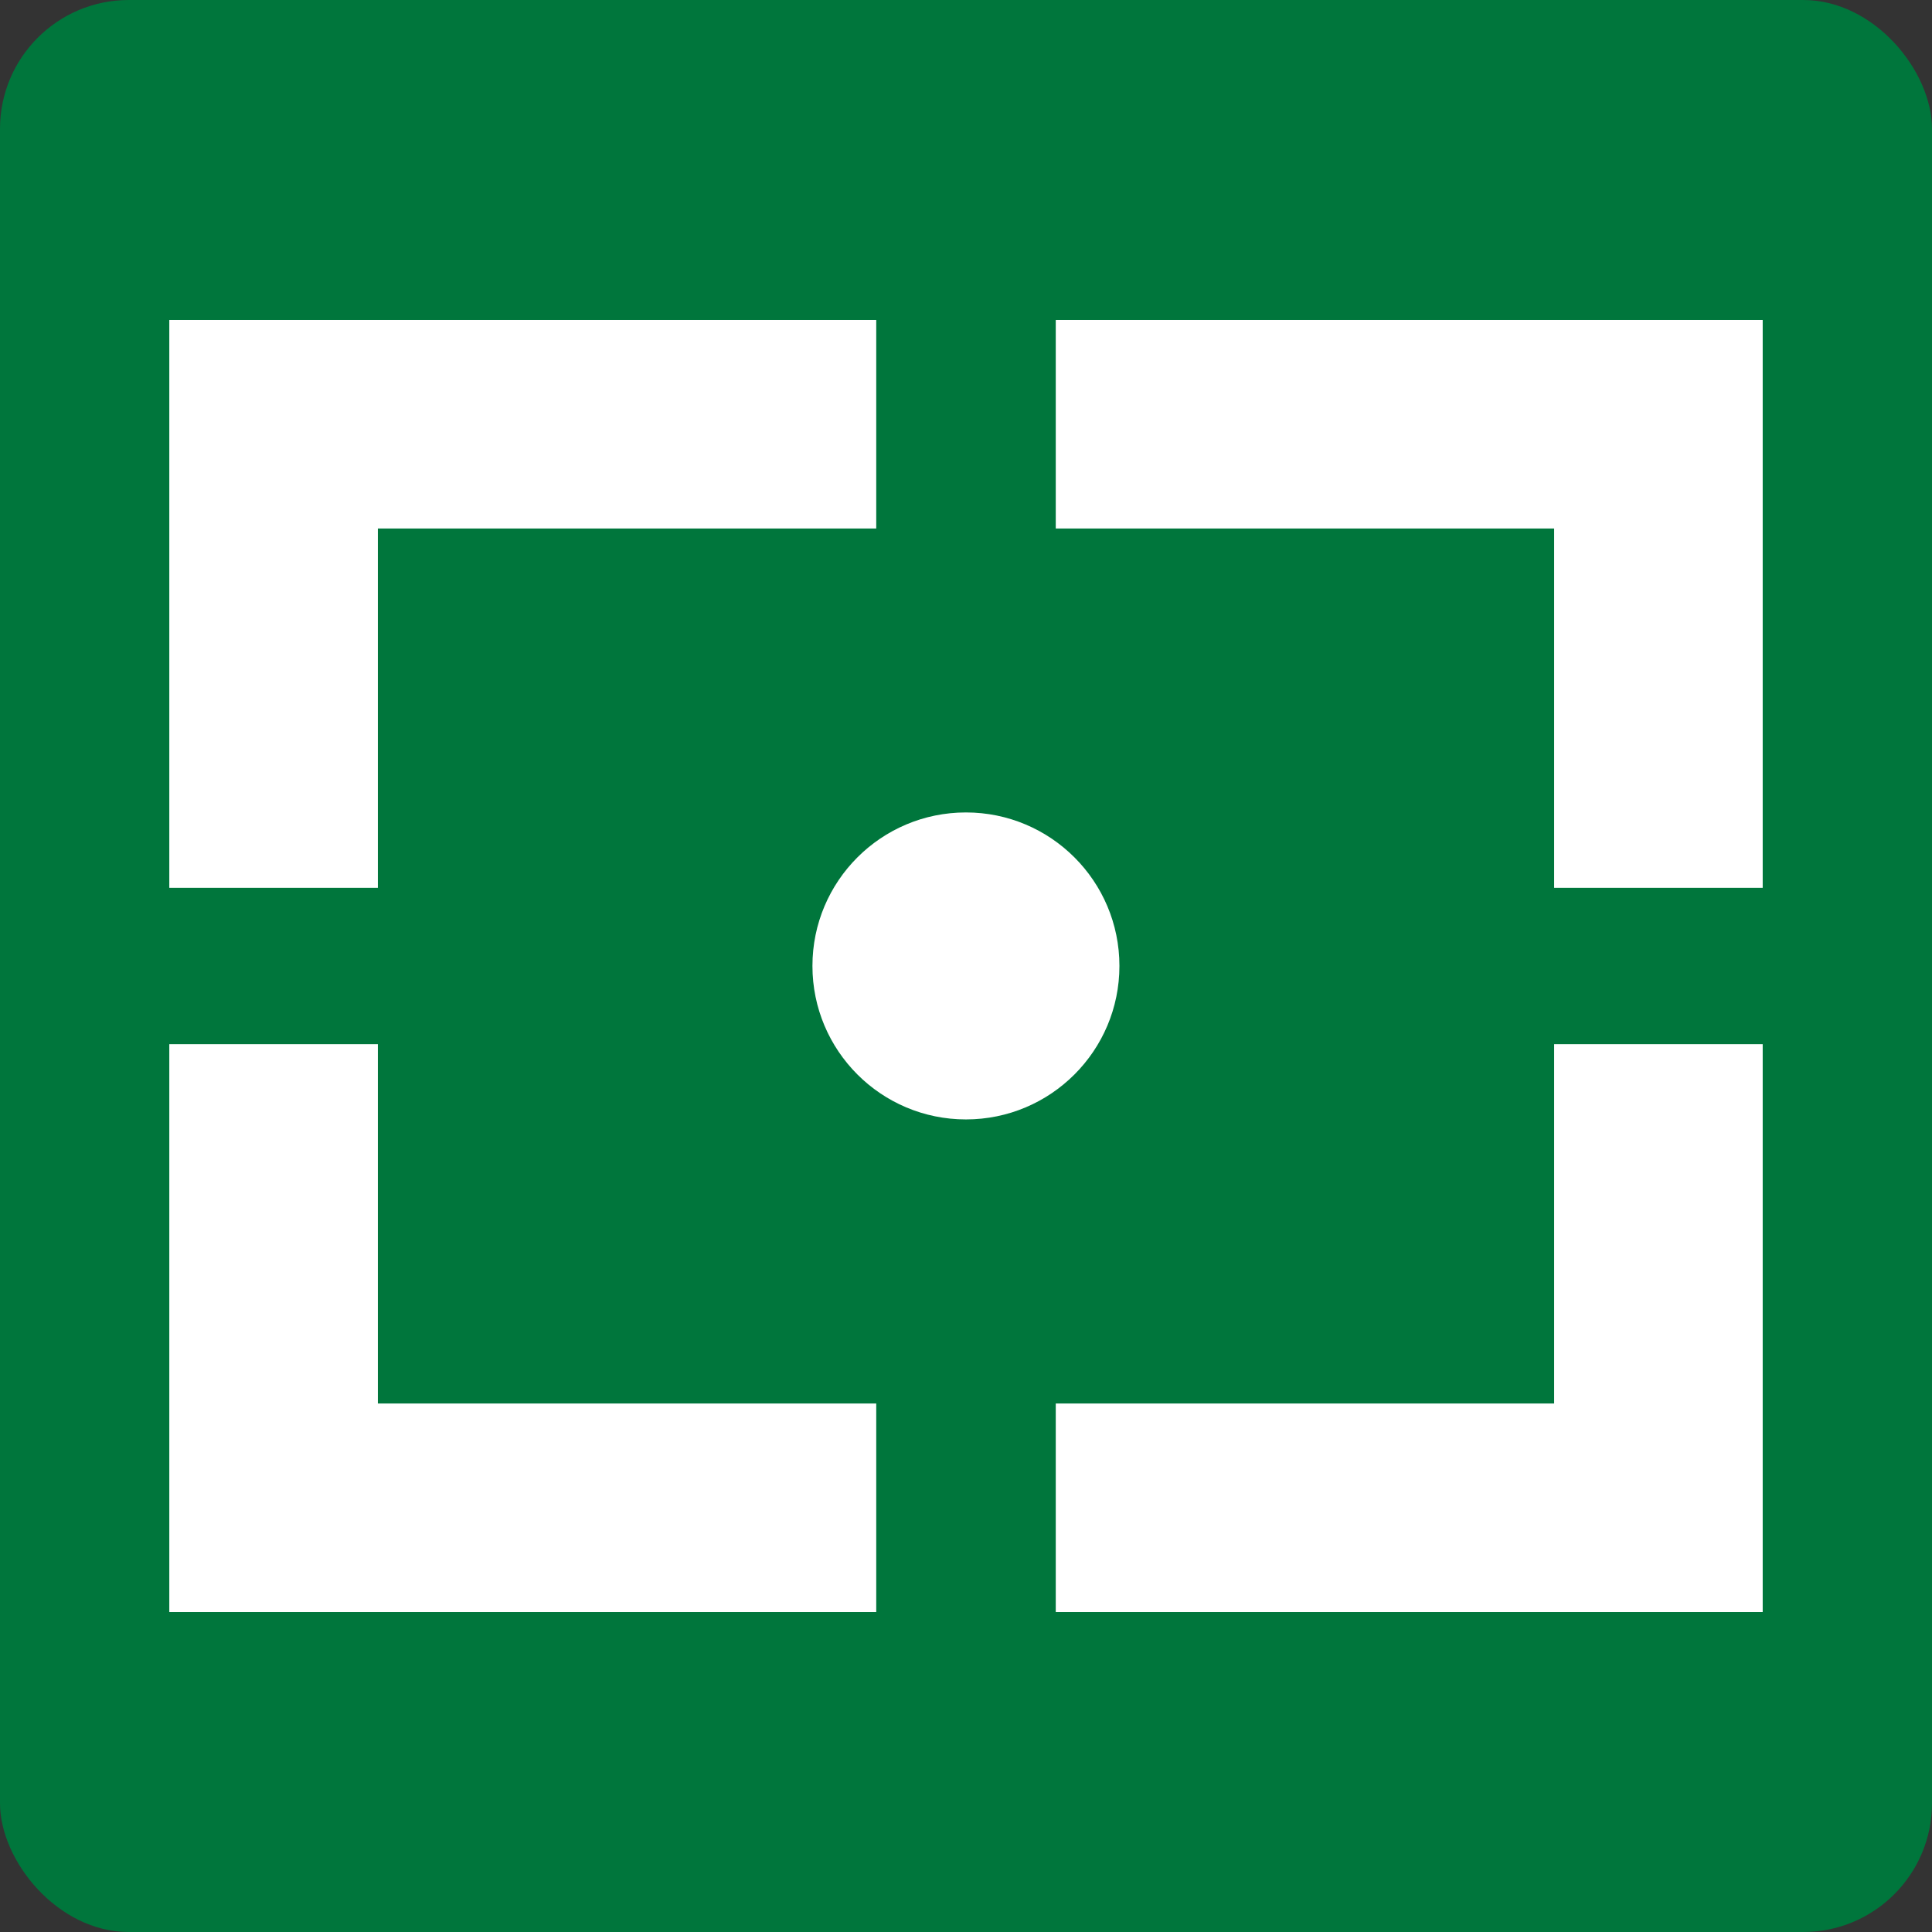 <?xml version="1.0" encoding="UTF-8"?><svg id="Ebene_1" xmlns="http://www.w3.org/2000/svg" xmlns:xlink="http://www.w3.org/1999/xlink" viewBox="0 0 141.73 141.73"><rect x="0" y="0" width="141.73" height="141.73" fill="#333333" stroke="none"/><defs><style>.cls-1{fill:#fff;}.cls-2{fill:#00763c;}.cls-3,.cls-4{fill:none;}.cls-4{clip-path:url(#clippath);}</style><clipPath id="clippath"><rect class="cls-3" y="0" width="141.73" height="141.73"/></clipPath></defs><g class="cls-4"><rect class="cls-2" y="0" width="141.73" height="141.73" rx="9.45" ry="9.45"/></g><polygon class="cls-1" points="27.72 38.77 64.28 38.77 64.28 23.47 12.42 23.47 12.42 65.13 27.72 65.13 27.72 38.77"/><polygon class="cls-1" points="77.45 23.47 77.45 38.77 114.01 38.77 114.01 65.13 129.31 65.13 129.31 23.47 77.45 23.47"/><polygon class="cls-1" points="27.72 76.6 12.42 76.6 12.42 118.26 64.28 118.26 64.28 102.96 27.72 102.96 27.72 76.6"/><polygon class="cls-1" points="114.01 102.96 77.45 102.96 77.45 118.26 129.31 118.26 129.31 76.6 114.01 76.6 114.01 102.96"/><circle class="cls-1" cx="70.86" cy="70.86" r="11.26"/></svg>